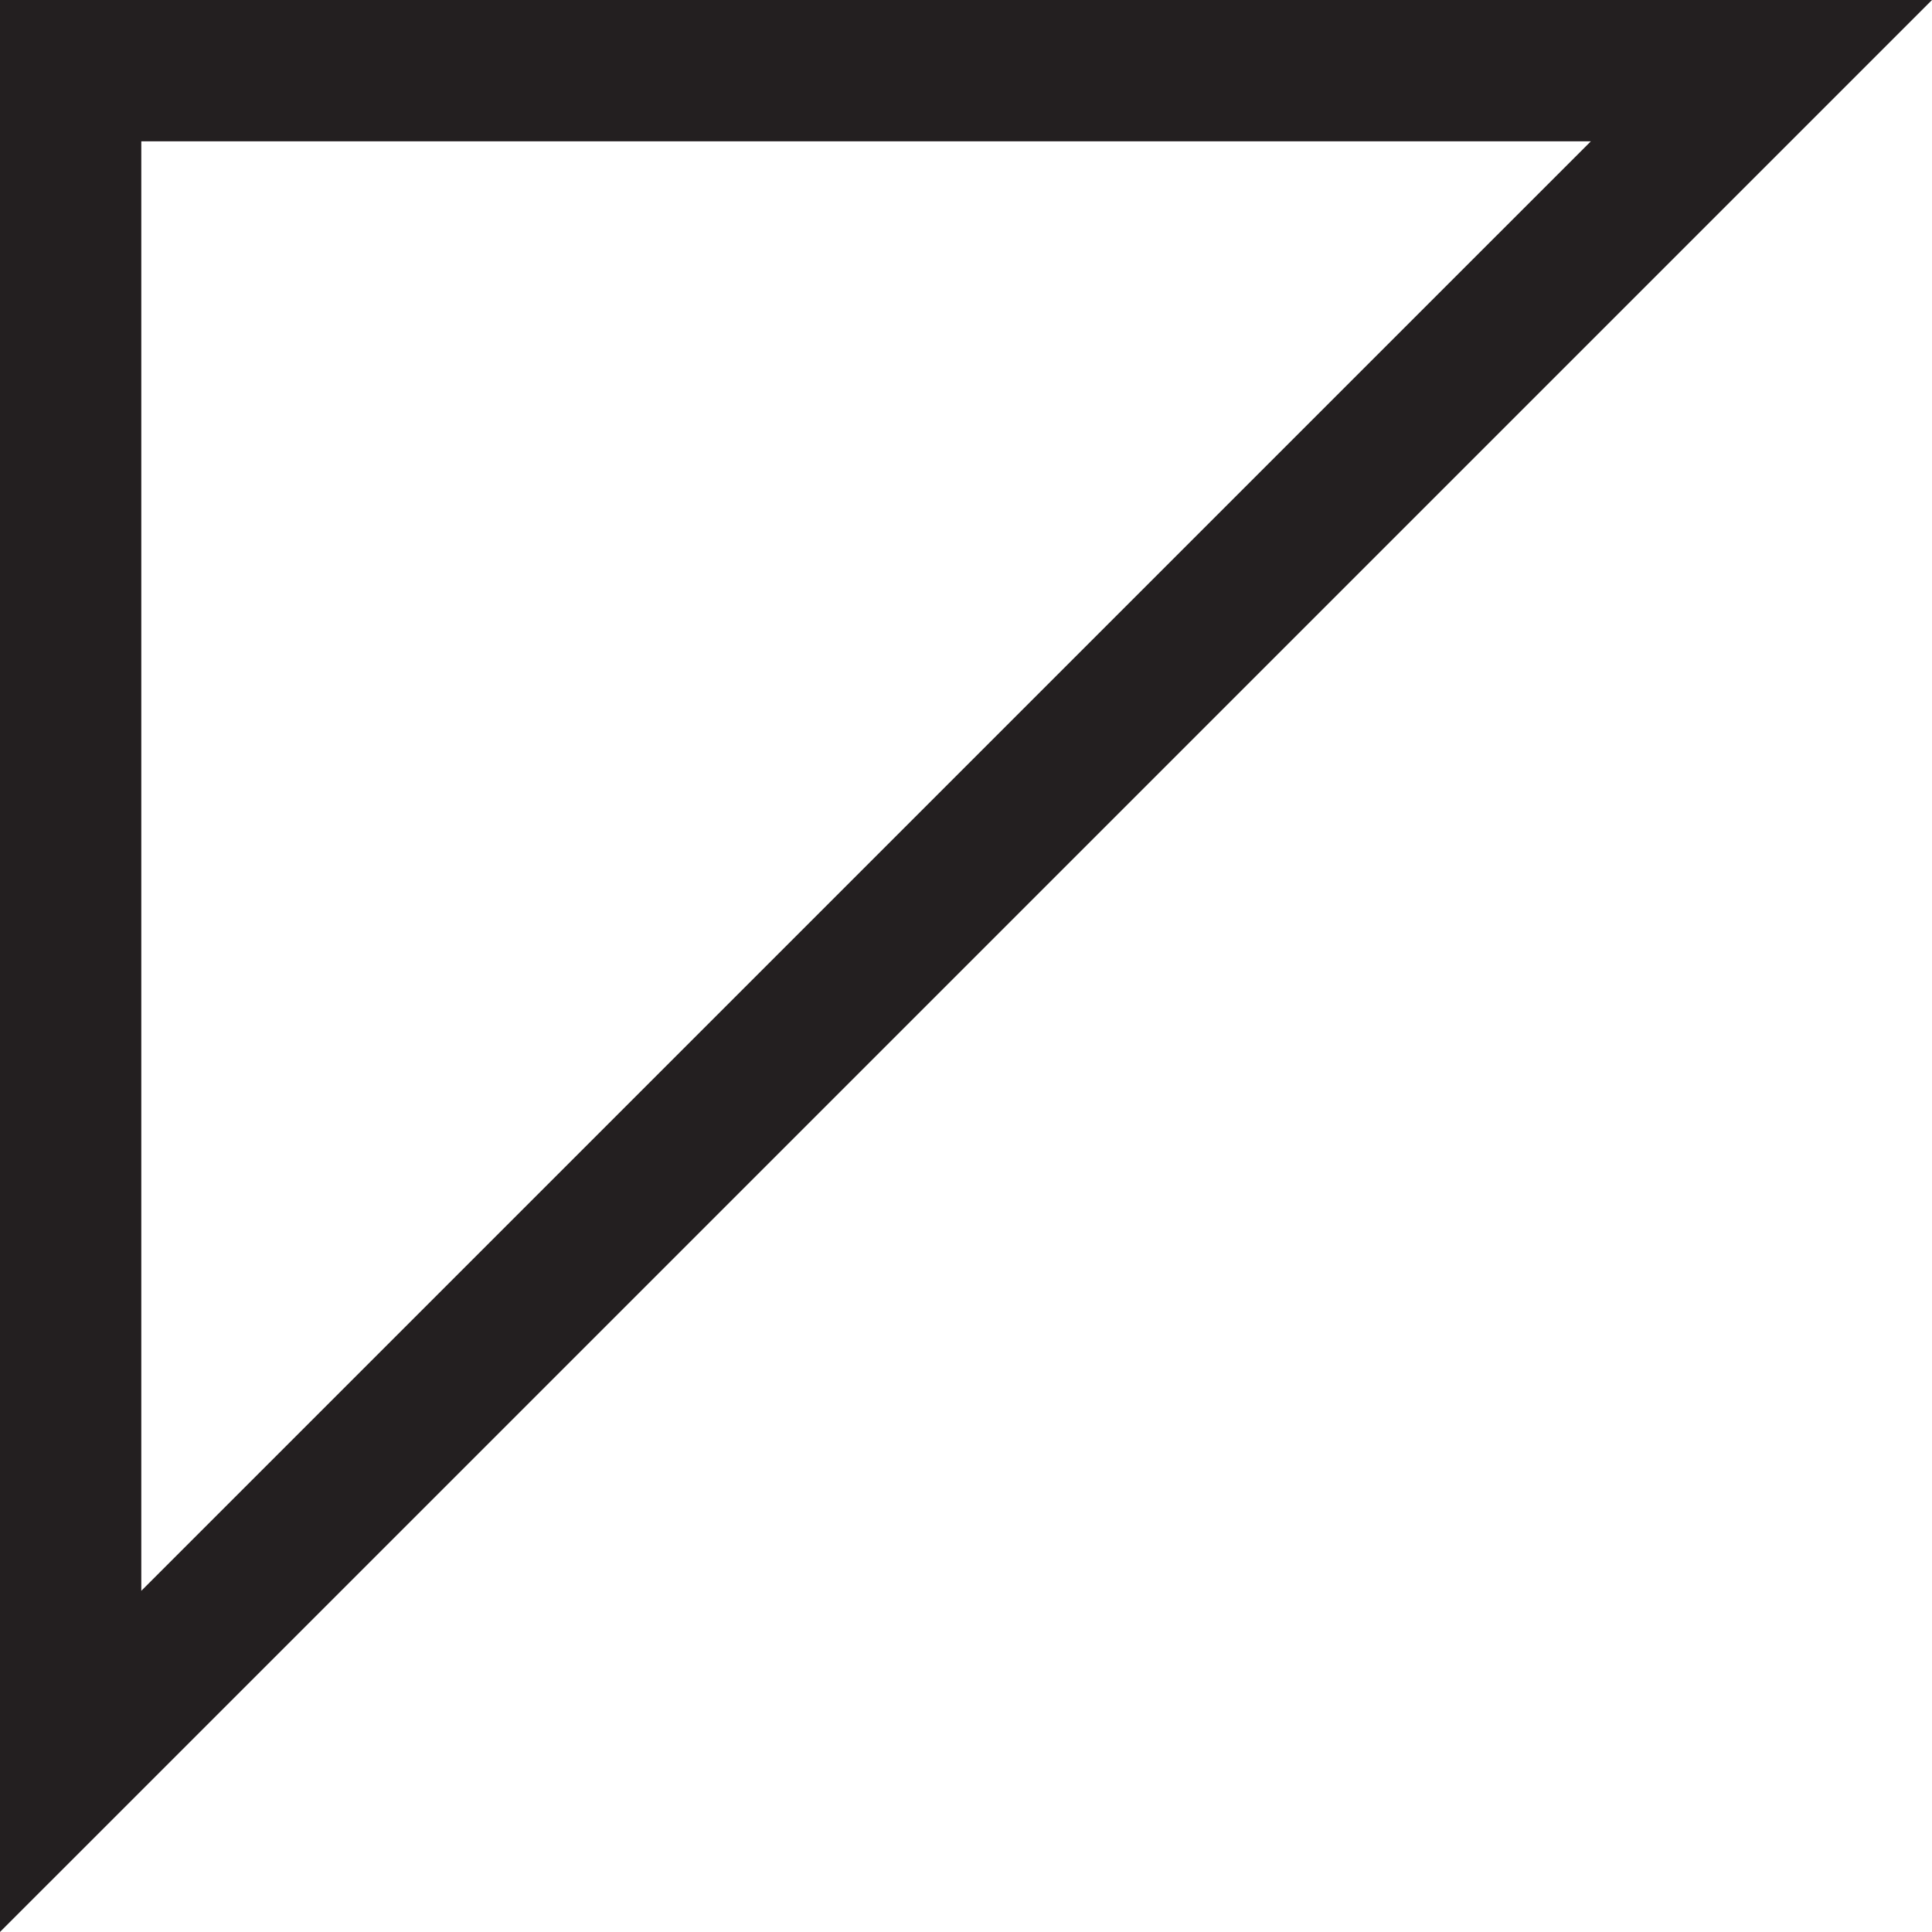 <?xml version="1.0" encoding="utf-8"?>
<!-- Generator: Adobe Illustrator 17.0.0, SVG Export Plug-In . SVG Version: 6.00 Build 0)  -->
<!DOCTYPE svg PUBLIC "-//W3C//DTD SVG 1.1//EN" "http://www.w3.org/Graphics/SVG/1.1/DTD/svg11.dtd">
<svg version="1.1" id="Layer_1" xmlns="http://www.w3.org/2000/svg" xmlns:xlink="http://www.w3.org/1999/xlink" x="0px" y="0px"
	 width="38.68px" height="38.679px" viewBox="0 0 38.68 38.679" enable-background="new 0 0 38.68 38.679" xml:space="preserve">
<g>
	<path fill="#231F20" d="M0,38.679V0h38.68L0,38.679z M2.829,2.829v29.02L31.85,2.829H2.829z"/>
</g>
</svg>
